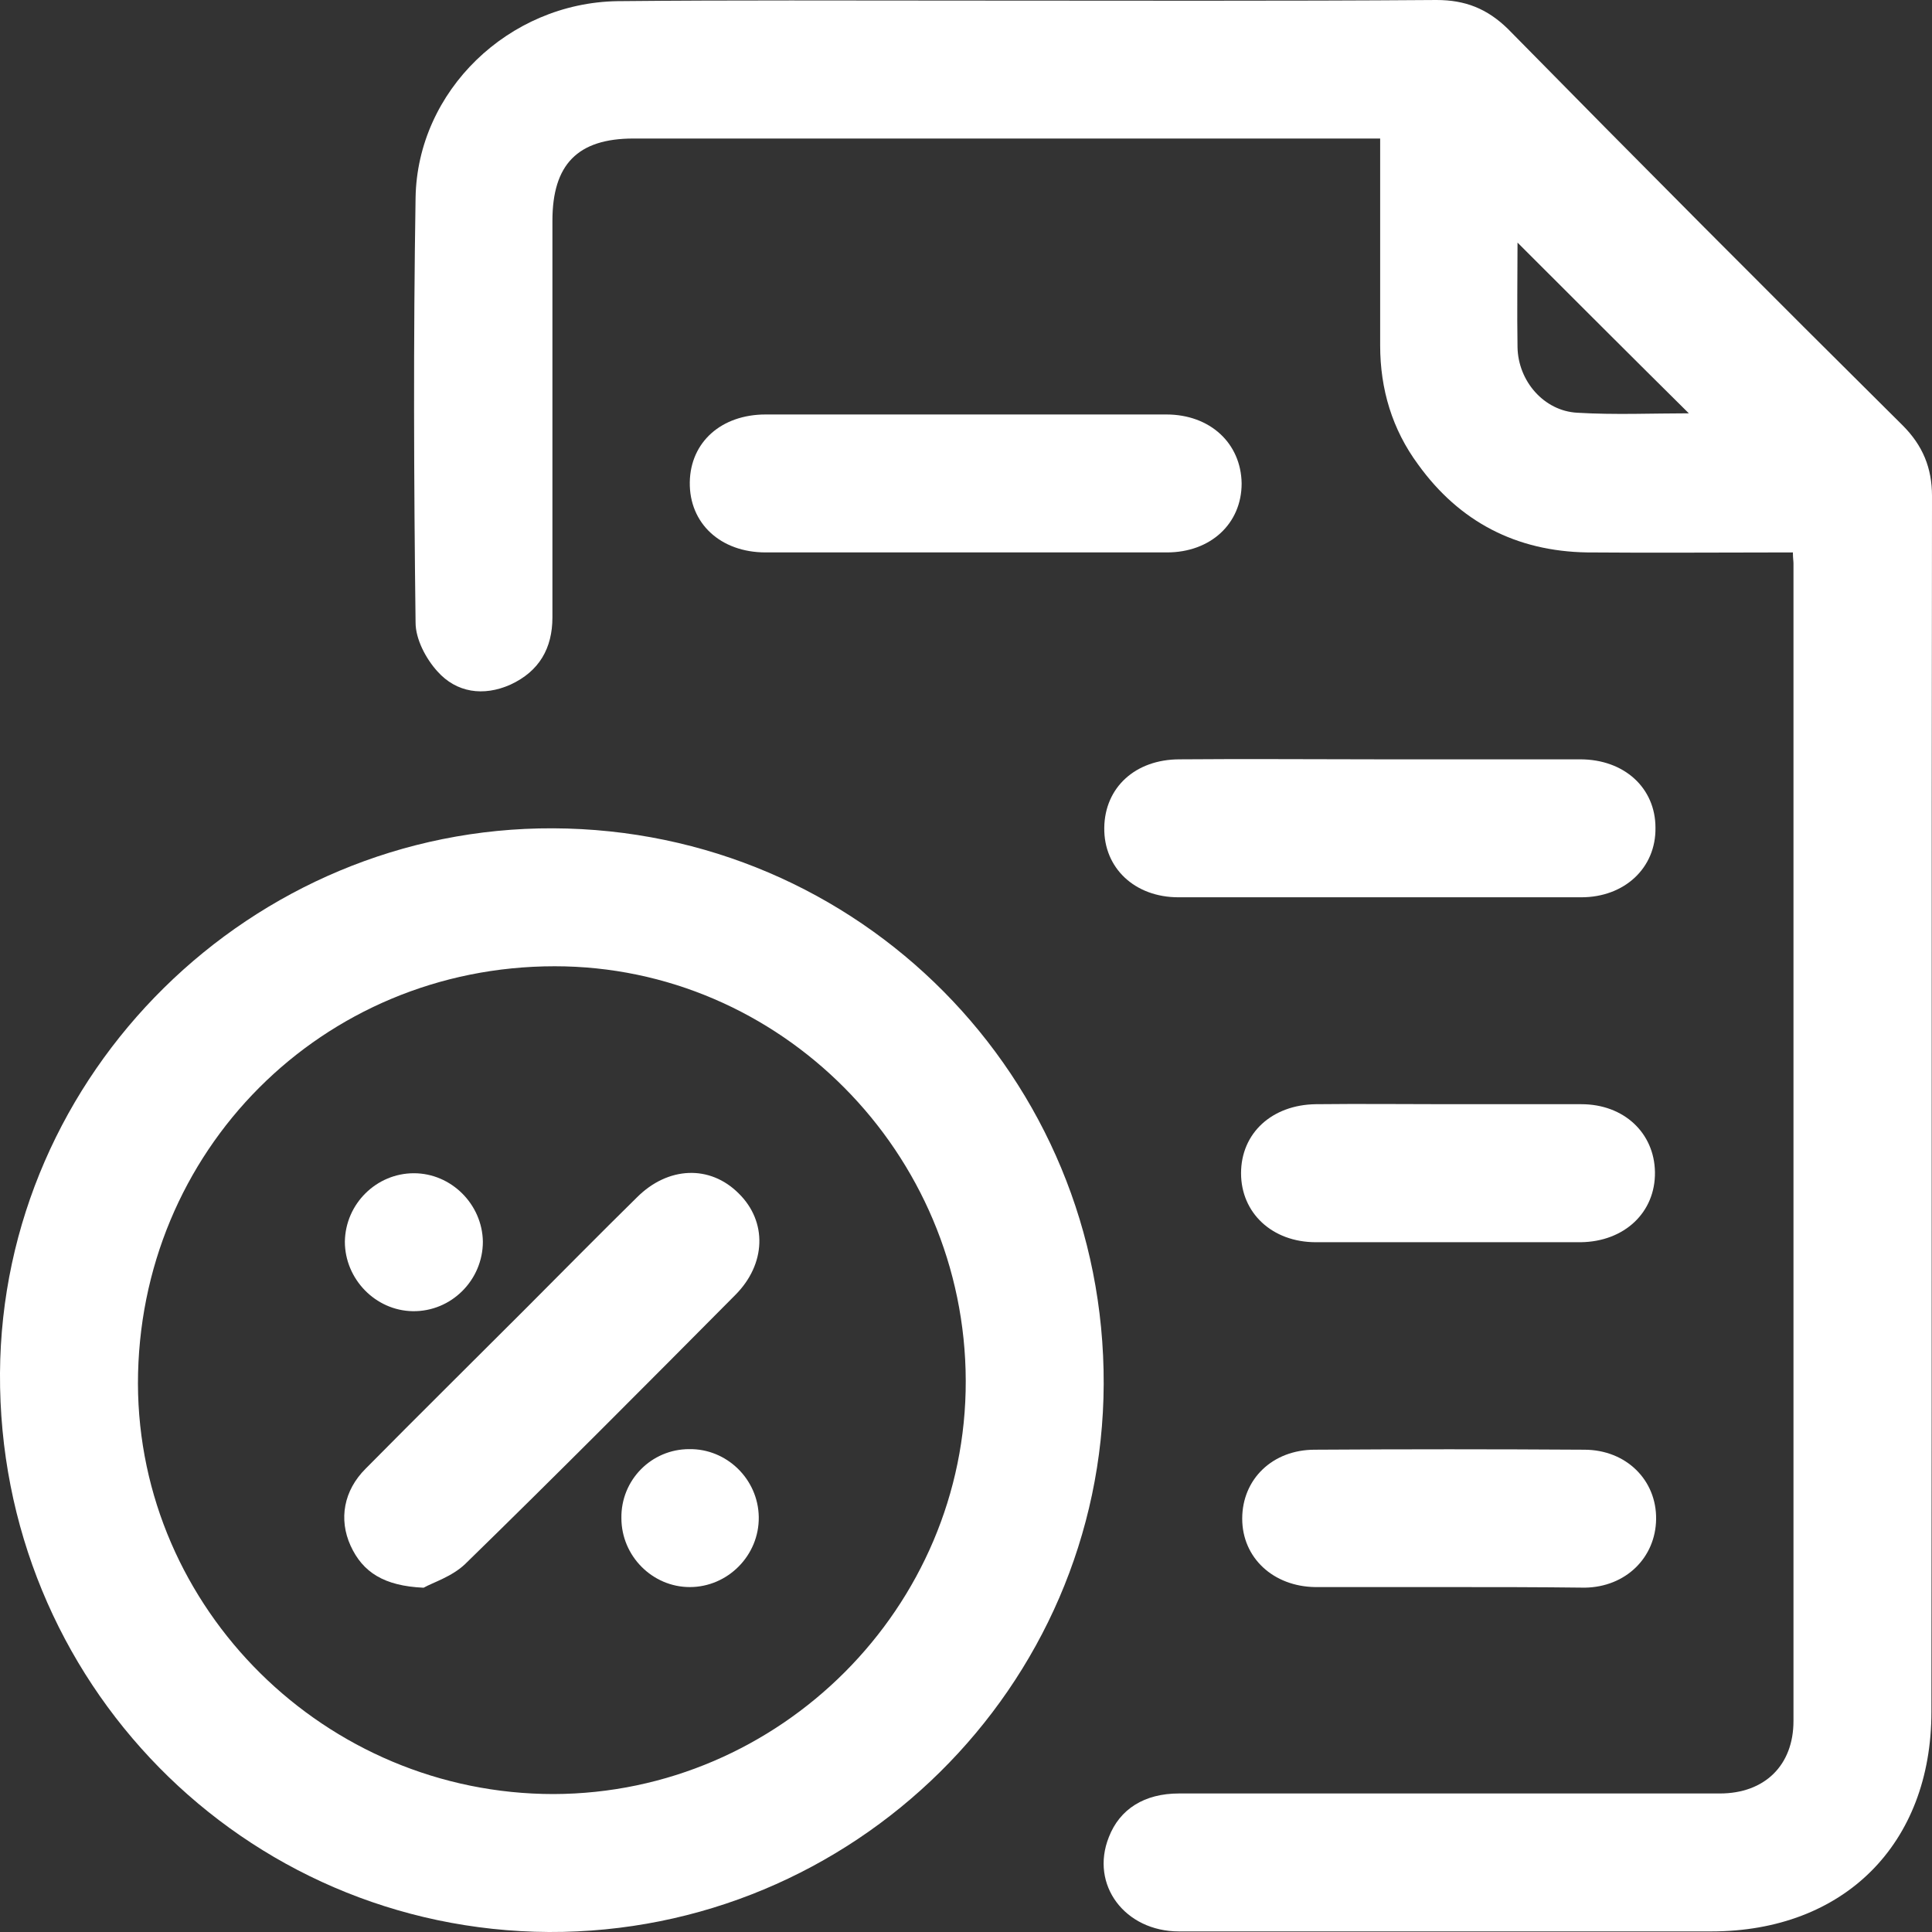 <svg width="30" height="30" viewBox="0 0 30 30" fill="none" xmlns="http://www.w3.org/2000/svg">
<rect x="0" y="0" width="30" height="30" fill="#333333" stroke="none"/>
<path d="M27.84 8.578C26.76 8.578 25.698 8.587 24.644 8.578C23.546 8.56 22.663 8.105 22.02 7.212C21.618 6.668 21.431 6.043 21.431 5.364C21.431 4.418 21.431 3.472 21.431 2.517C21.431 2.41 21.431 2.294 21.431 2.151C21.288 2.151 21.172 2.151 21.047 2.151C17.307 2.151 13.576 2.151 9.836 2.151C8.97 2.151 8.578 2.553 8.578 3.428C8.578 5.481 8.578 7.533 8.578 9.586C8.578 10.068 8.372 10.425 7.926 10.631C7.506 10.818 7.087 10.756 6.792 10.425C6.614 10.229 6.453 9.926 6.453 9.667C6.426 7.471 6.418 5.266 6.453 3.071C6.48 1.41 7.899 0.045 9.586 0.018C11.38 0 13.174 0.009 14.977 0.009C17.423 0.009 19.86 0.018 22.306 0C22.752 0 23.091 0.134 23.412 0.446C25.439 2.508 27.483 4.561 29.544 6.605C29.857 6.918 30 7.266 30 7.703C29.991 13.996 30 20.289 29.991 26.581C29.991 28.634 28.634 29.991 26.572 29.991C23.814 29.991 21.065 29.991 18.307 29.991C17.468 29.991 16.923 29.268 17.218 28.527C17.387 28.09 17.771 27.849 18.307 27.849C20.128 27.849 21.94 27.849 23.761 27.849C24.742 27.849 25.724 27.849 26.706 27.849C27.402 27.849 27.849 27.411 27.849 26.724C27.849 20.735 27.849 14.746 27.849 8.747C27.849 8.712 27.84 8.667 27.84 8.578ZM23.564 3.767C23.564 4.293 23.555 4.847 23.564 5.391C23.573 5.918 23.975 6.382 24.492 6.409C25.073 6.444 25.662 6.418 26.224 6.418C25.34 5.543 24.457 4.659 23.564 3.767Z" fill="white"/>
<path d="M8.587 12.862C13.344 12.88 17.156 16.727 17.138 21.494C17.12 26.197 13.246 30.018 8.524 30C3.776 29.973 -0.027 26.108 0 21.324C0.027 16.665 3.901 12.844 8.587 12.862ZM14.996 21.44C14.987 17.896 12.113 15.004 8.614 15.004C4.999 15.004 2.142 17.878 2.142 21.485C2.151 24.983 5.052 27.858 8.596 27.858C12.113 27.849 15.005 24.957 14.996 21.44Z" fill="white"/>
<path d="M15.004 8.578C13.969 8.578 12.934 8.578 11.889 8.578C11.184 8.578 10.702 8.123 10.711 7.489C10.72 6.864 11.202 6.436 11.889 6.436C13.96 6.436 16.04 6.436 18.111 6.436C18.789 6.436 19.271 6.882 19.28 7.507C19.28 8.131 18.798 8.578 18.12 8.578C17.084 8.578 16.04 8.578 15.004 8.578Z" fill="white"/>
<path d="M21.422 11.791C22.457 11.791 23.493 11.791 24.537 11.791C25.224 11.791 25.706 12.237 25.706 12.853C25.715 13.478 25.224 13.933 24.555 13.933C22.466 13.933 20.387 13.933 18.298 13.933C17.62 13.933 17.138 13.478 17.147 12.853C17.155 12.228 17.629 11.791 18.316 11.791C19.351 11.782 20.387 11.791 21.422 11.791Z" fill="white"/>
<path d="M22.485 17.146C23.172 17.146 23.868 17.146 24.556 17.146C25.216 17.146 25.689 17.593 25.698 18.2C25.707 18.825 25.225 19.28 24.547 19.289C23.172 19.289 21.806 19.289 20.432 19.289C19.753 19.289 19.271 18.834 19.271 18.218C19.271 17.593 19.753 17.155 20.432 17.146C21.128 17.138 21.806 17.146 22.485 17.146Z" fill="white"/>
<path d="M22.494 24.644C21.806 24.644 21.11 24.644 20.423 24.644C19.771 24.635 19.289 24.189 19.289 23.582C19.289 22.966 19.762 22.511 20.414 22.511C21.806 22.502 23.199 22.502 24.6 22.511C25.252 22.511 25.725 22.984 25.716 23.591C25.707 24.189 25.243 24.644 24.609 24.653C23.895 24.644 23.19 24.644 22.494 24.644Z" fill="white"/>
<path d="M6.578 24.654C5.962 24.627 5.632 24.413 5.444 24.002C5.257 23.591 5.337 23.145 5.677 22.806C6.489 21.985 7.319 21.164 8.14 20.343C8.72 19.762 9.3 19.173 9.89 18.593C10.372 18.111 11.023 18.084 11.47 18.531C11.916 18.968 11.898 19.628 11.416 20.11C10.024 21.512 8.631 22.913 7.221 24.288C7.015 24.484 6.721 24.573 6.578 24.654Z" fill="white"/>
<path d="M6.427 18.218C7.007 18.218 7.489 18.7 7.498 19.28C7.498 19.878 7.007 20.369 6.409 20.36C5.829 20.351 5.355 19.86 5.355 19.28C5.364 18.691 5.846 18.218 6.427 18.218Z" fill="white"/>
<path d="M10.702 22.502C11.282 22.493 11.773 22.966 11.782 23.555C11.791 24.153 11.3 24.644 10.711 24.644C10.131 24.644 9.649 24.162 9.649 23.573C9.64 22.984 10.113 22.502 10.702 22.502Z" fill="white"/>
</svg>
